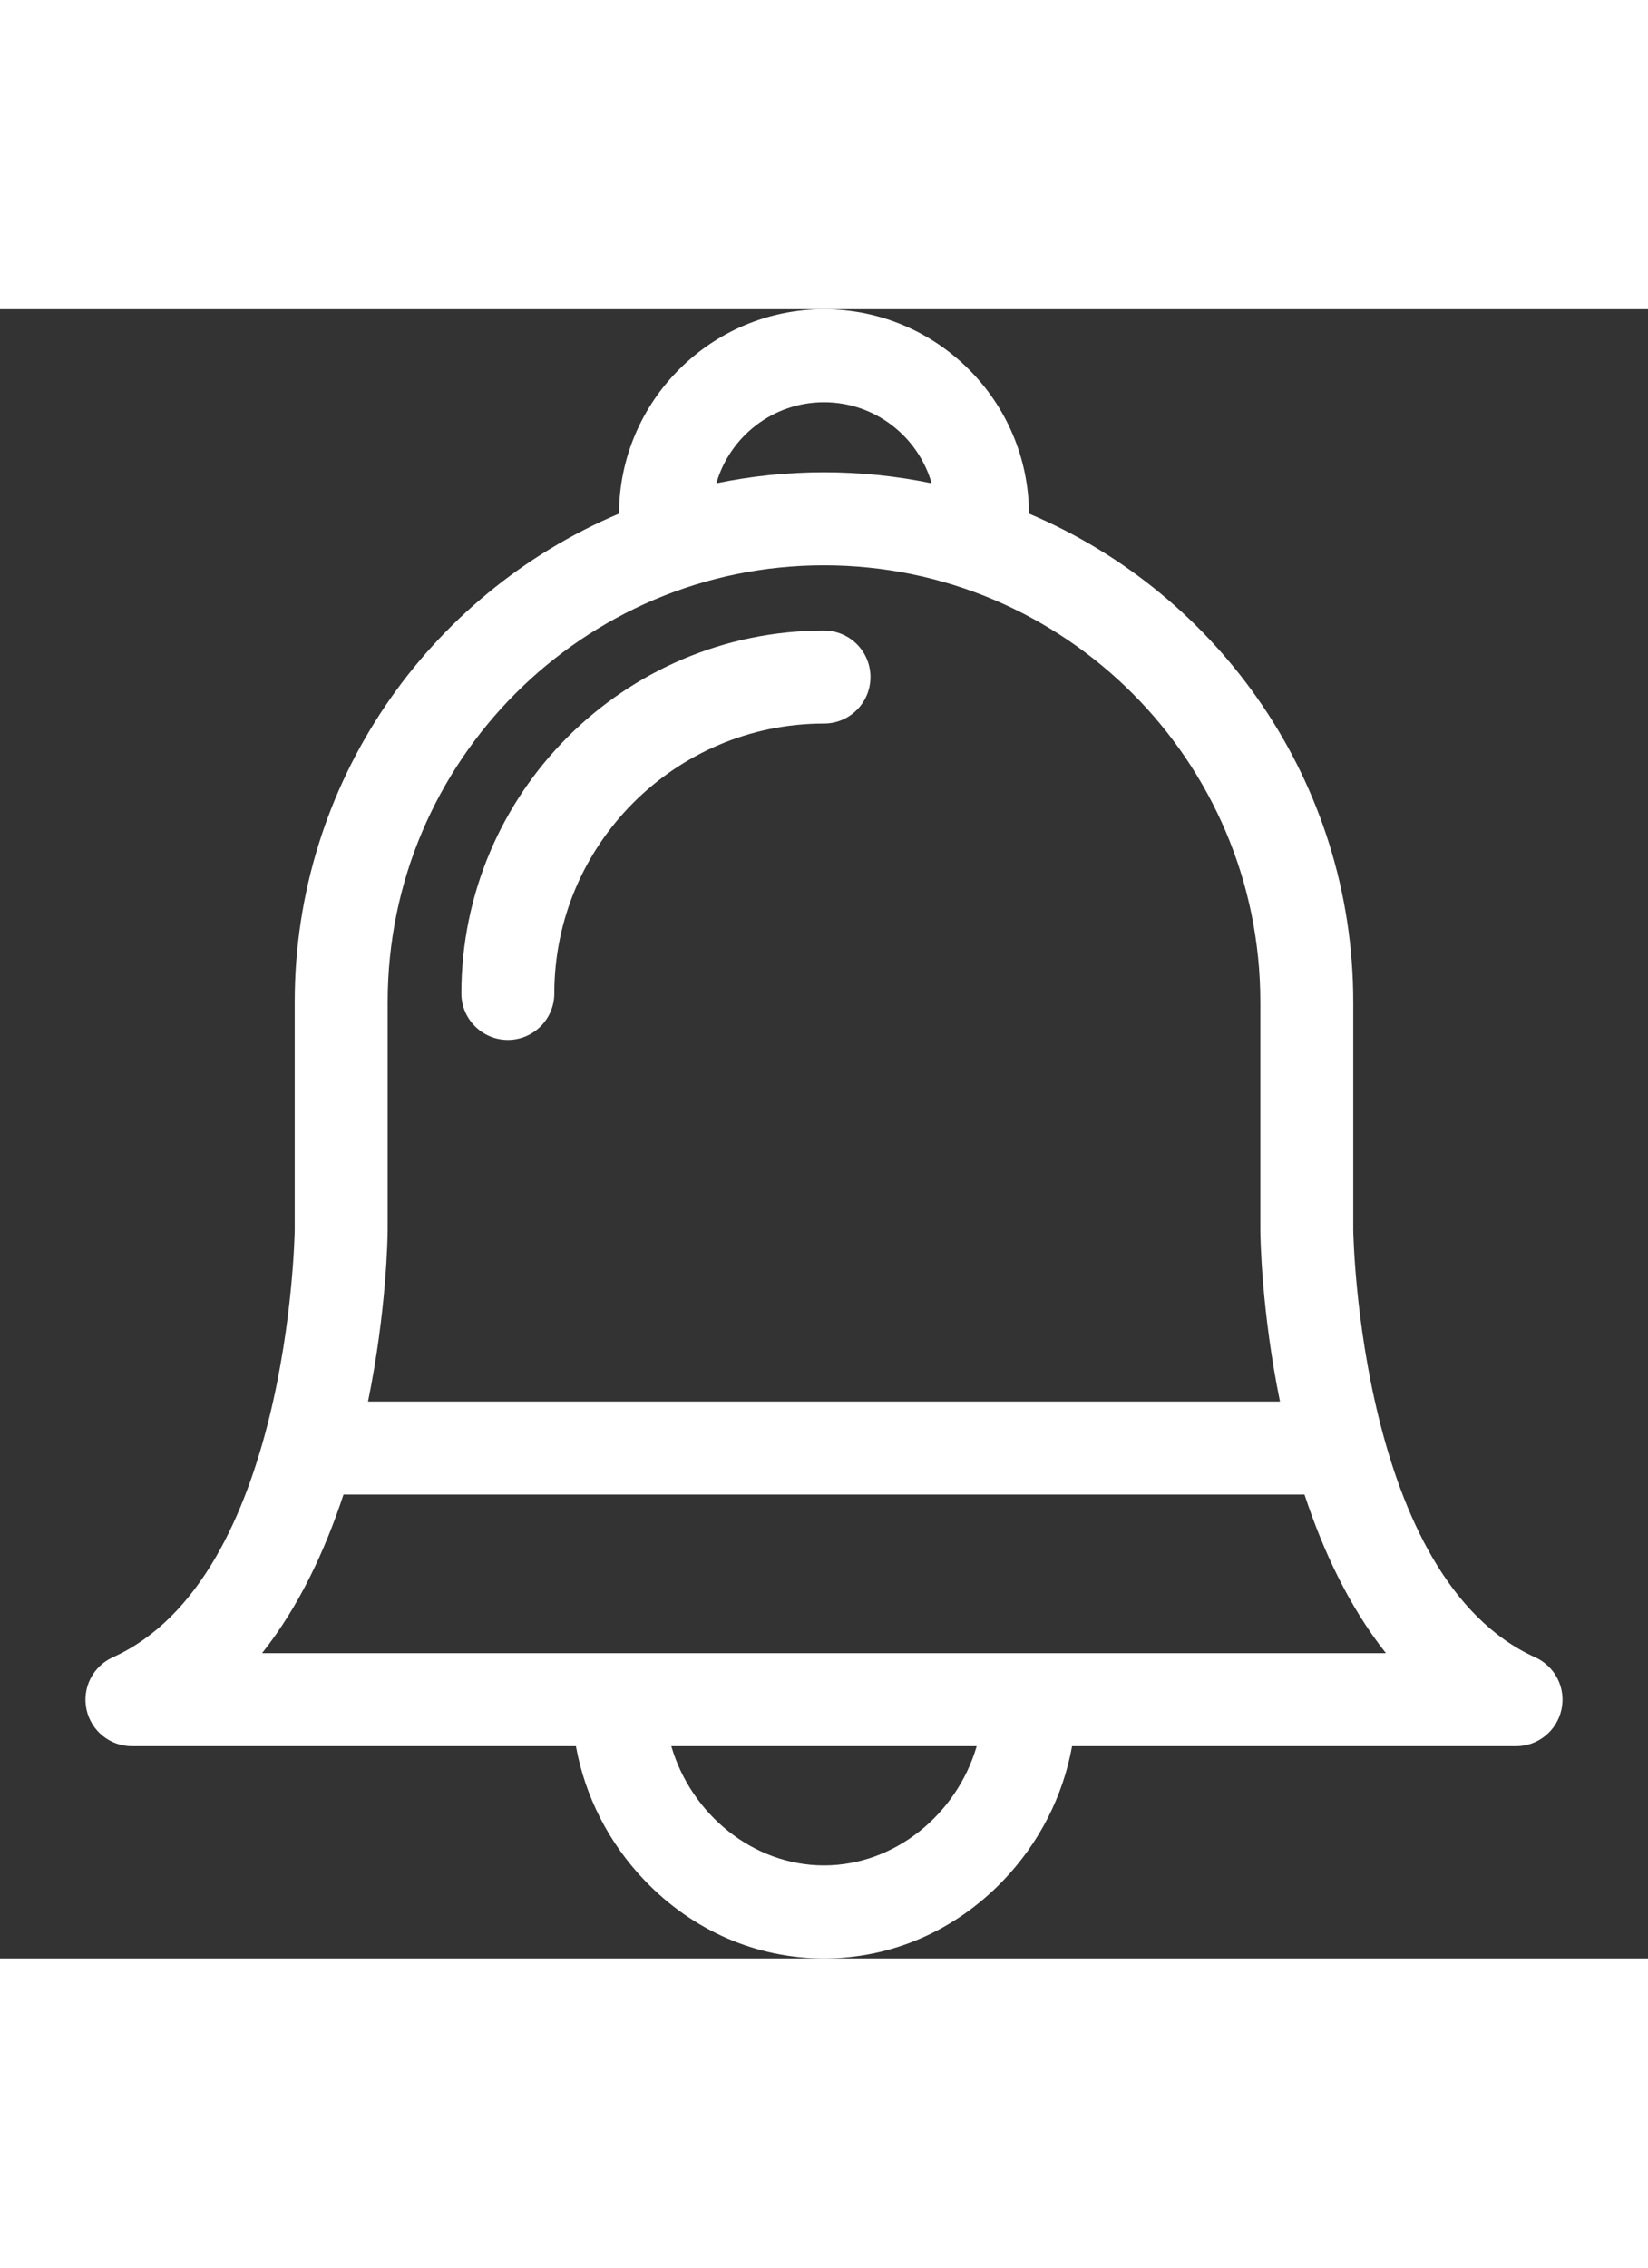 <svg width="40" height="55" viewBox="0 0 55 55" fill="none" xmlns="http://www.w3.org/2000/svg">
<rect x="0" y="0" width="55" height="55" fill="#333333" stroke="none"/>
<g clip-path="url(#clip0_360_27877)">
<path d="M51.235 44.958C45.39 42.318 45.168 30.988 45.163 30.702V23.101C45.163 15.786 40.693 9.495 34.341 6.817C34.327 3.056 31.264 0 27.5 0C23.736 0 20.673 3.056 20.659 6.817C14.307 9.495 9.836 15.786 9.836 23.101V30.702C9.832 30.988 9.61 42.318 3.765 44.957C3.099 45.258 2.733 45.983 2.887 46.697C3.041 47.412 3.672 47.922 4.403 47.922H19.221C19.525 49.593 20.315 51.147 21.523 52.407C23.128 54.079 25.251 55 27.5 55C29.749 55 31.871 54.079 33.476 52.407C34.685 51.147 35.475 49.593 35.779 47.922H50.596C51.327 47.922 51.959 47.412 52.112 46.697C52.267 45.983 51.901 45.258 51.235 44.958ZM43.536 39.53C44.15 41.393 45.02 43.263 46.254 44.82H8.746C9.979 43.264 10.85 41.393 11.464 39.53H43.536ZM27.5 3.102C29.203 3.102 30.642 4.246 31.093 5.805C29.932 5.565 28.731 5.438 27.5 5.438C26.269 5.438 25.068 5.565 23.907 5.805C24.358 4.246 25.797 3.102 27.5 3.102ZM12.938 30.712V23.101C12.938 15.072 19.471 8.54 27.5 8.54C35.529 8.54 42.062 15.072 42.062 23.101V30.724C42.064 30.958 42.1 33.41 42.718 36.428H12.282C12.9 33.407 12.937 30.95 12.938 30.712ZM27.5 51.898C25.133 51.898 23.067 50.191 22.404 47.922H32.596C31.933 50.191 29.867 51.898 27.5 51.898Z" fill="white"/>
<path d="M27.5 10.716C20.827 10.716 15.398 16.144 15.398 22.817C15.398 23.673 16.093 24.368 16.949 24.368C17.806 24.368 18.5 23.673 18.5 22.817C18.5 17.855 22.538 13.817 27.5 13.817C28.357 13.817 29.051 13.123 29.051 12.267C29.051 11.41 28.357 10.716 27.5 10.716Z" fill="white"/>
</g>
<defs>
<clipPath id="clip0_360_27877">
<rect width="55" height="55" fill="white"/>
</clipPath>
</defs>
</svg>

